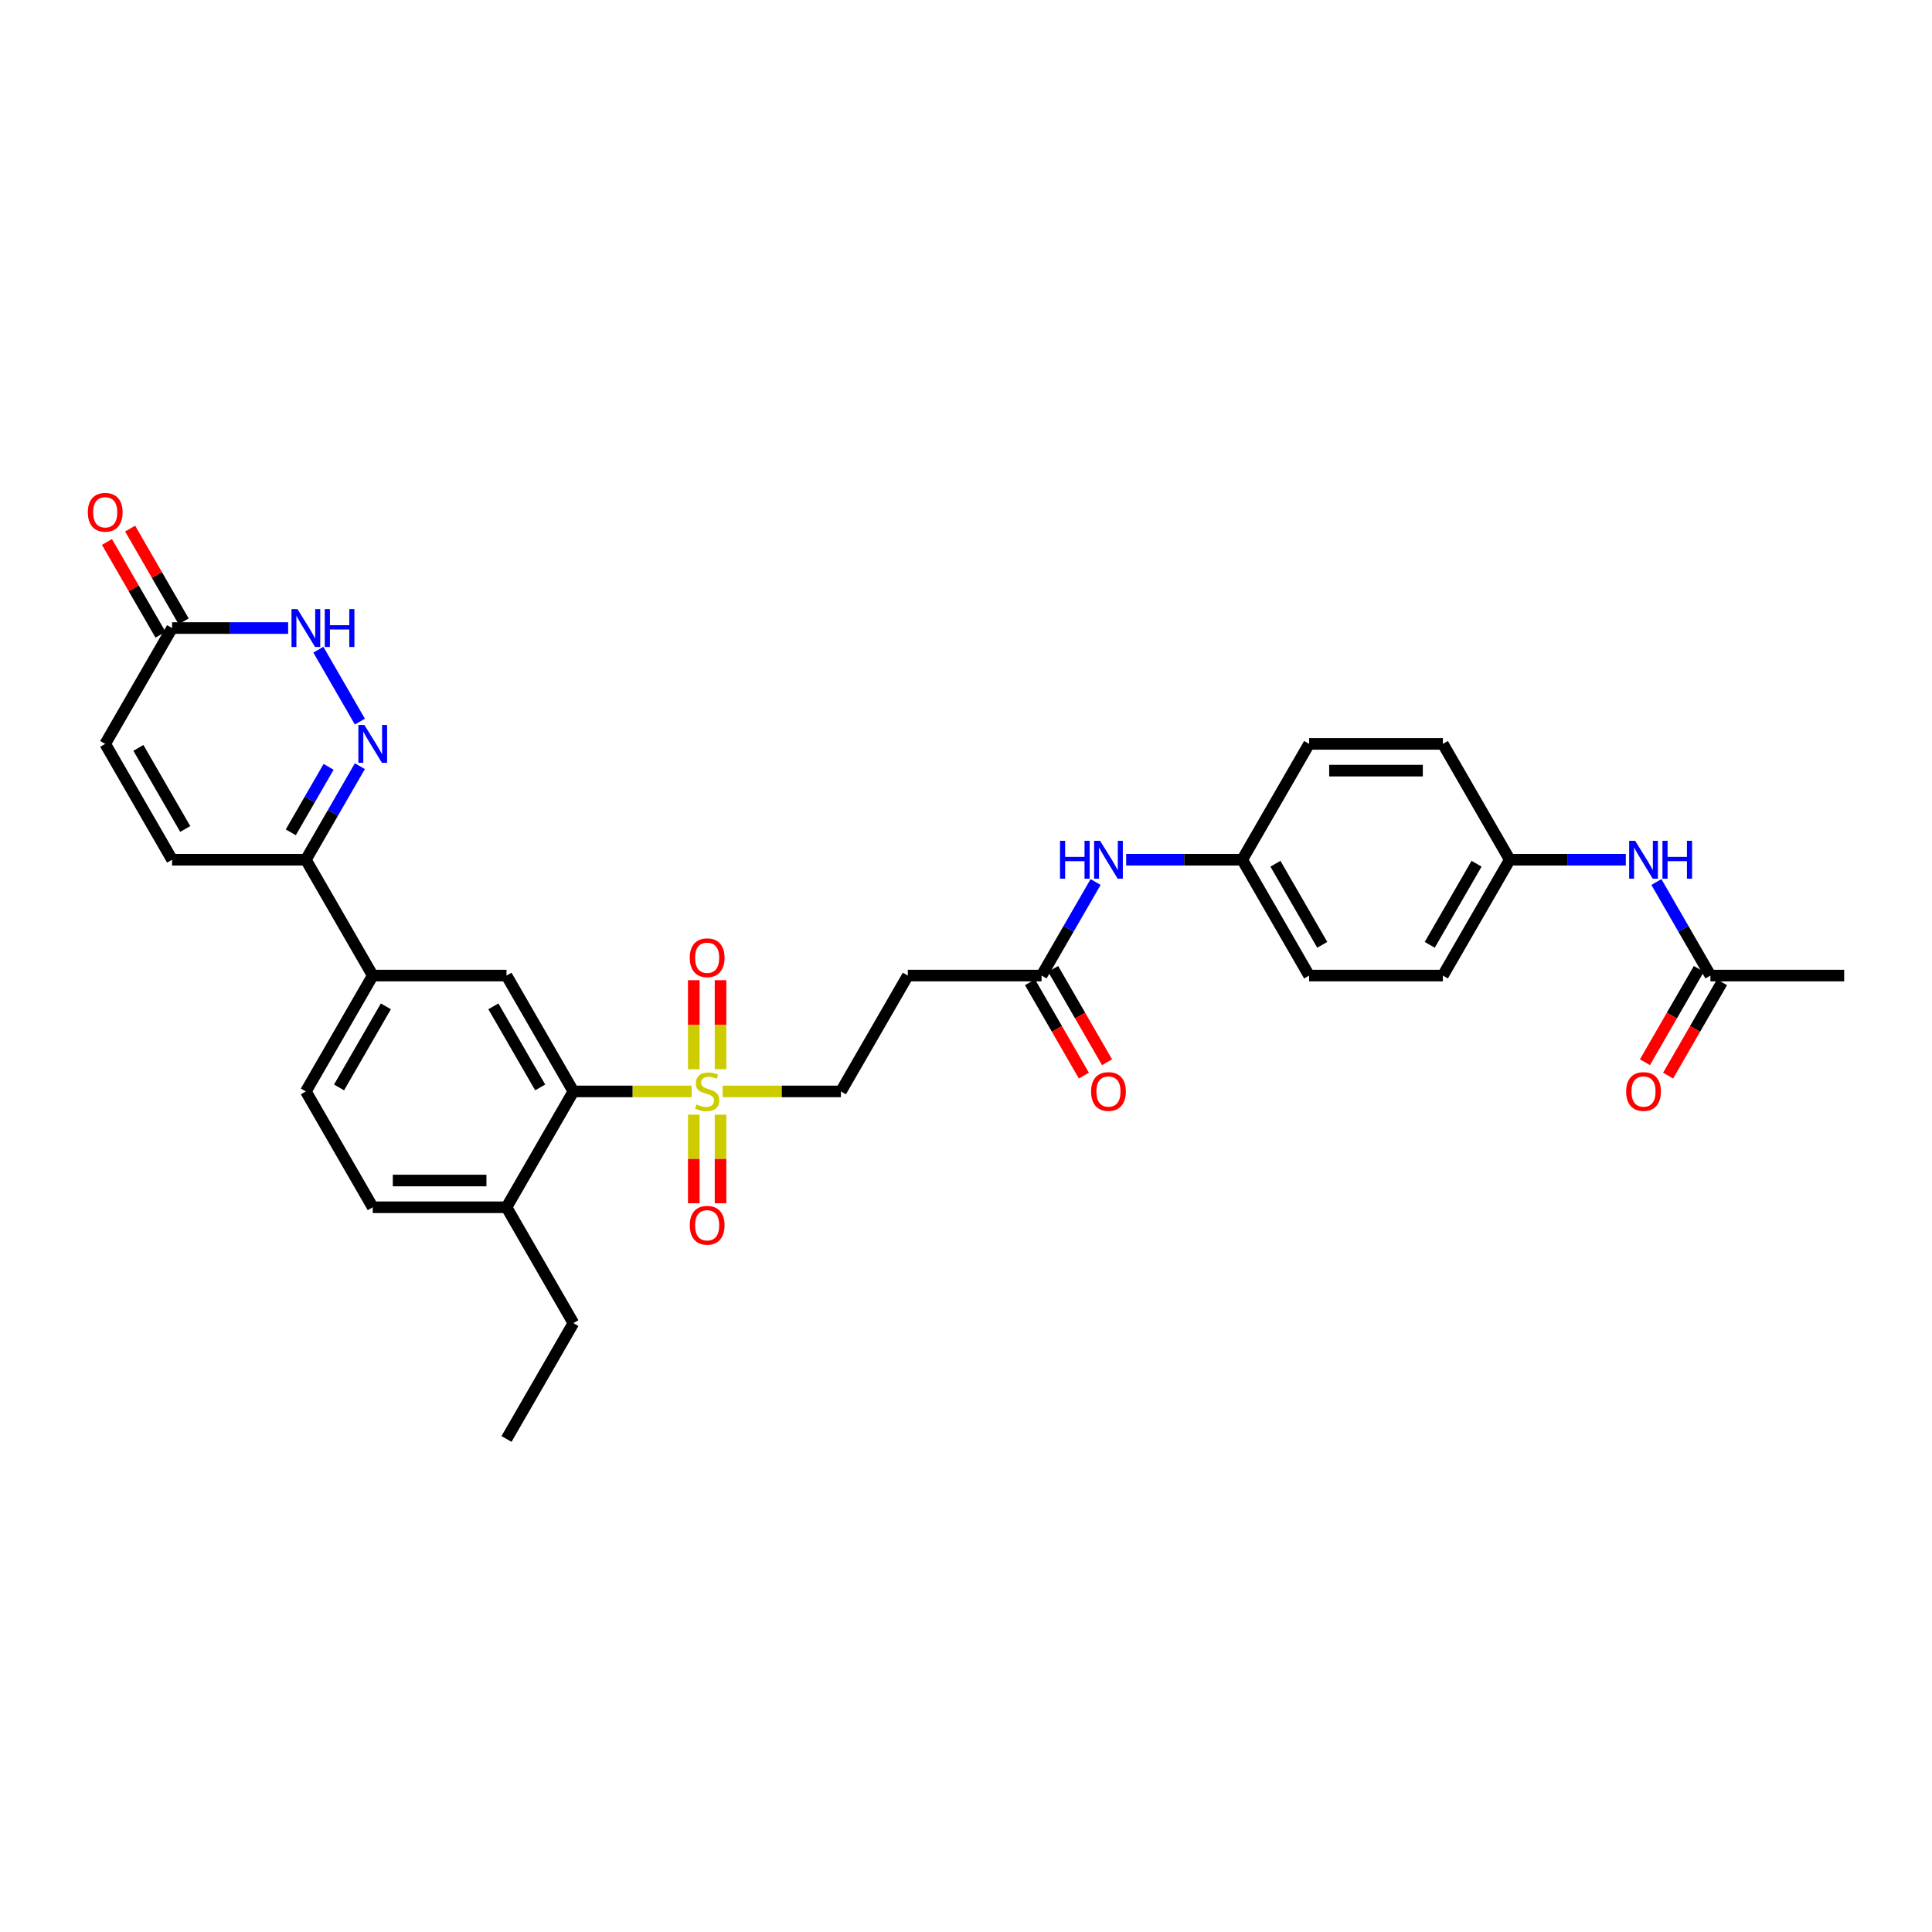 <?xml version='1.0' encoding='iso-8859-1'?>
<svg version='1.1' baseProfile='full'
              xmlns='http://www.w3.org/2000/svg'
                      xmlns:rdkit='http://www.rdkit.org/xml'
                      xmlns:xlink='http://www.w3.org/1999/xlink'
                  xml:space='preserve'
width='1000px' height='1000px' viewBox='0 0 1000 1000'>
<!-- END OF HEADER -->
<rect style='opacity:1.0;fill:#FFFFFF;stroke:none' width='1000' height='1000' x='0' y='0'> </rect>
<path class='bond-1' d='M 358.007,564.919 L 327.397,564.919' style='fill:none;fill-rule:evenodd;stroke:#CCCC00;stroke-width:6px;stroke-linecap:butt;stroke-linejoin:miter;stroke-opacity:1' />
<path class='bond-1' d='M 327.397,564.919 L 296.787,564.919' style='fill:none;fill-rule:evenodd;stroke:#000000;stroke-width:6px;stroke-linecap:butt;stroke-linejoin:miter;stroke-opacity:1' />
<path class='bond-10' d='M 374.043,564.919 L 404.653,564.919' style='fill:none;fill-rule:evenodd;stroke:#CCCC00;stroke-width:6px;stroke-linecap:butt;stroke-linejoin:miter;stroke-opacity:1' />
<path class='bond-10' d='M 404.653,564.919 L 435.263,564.919' style='fill:none;fill-rule:evenodd;stroke:#000000;stroke-width:6px;stroke-linecap:butt;stroke-linejoin:miter;stroke-opacity:1' />
<path class='bond-12' d='M 372.949,553.412 L 372.949,530.378' style='fill:none;fill-rule:evenodd;stroke:#CCCC00;stroke-width:6px;stroke-linecap:butt;stroke-linejoin:miter;stroke-opacity:1' />
<path class='bond-12' d='M 372.949,530.378 L 372.949,507.344' style='fill:none;fill-rule:evenodd;stroke:#FF0000;stroke-width:6px;stroke-linecap:butt;stroke-linejoin:miter;stroke-opacity:1' />
<path class='bond-12' d='M 359.101,553.412 L 359.101,530.378' style='fill:none;fill-rule:evenodd;stroke:#CCCC00;stroke-width:6px;stroke-linecap:butt;stroke-linejoin:miter;stroke-opacity:1' />
<path class='bond-12' d='M 359.101,530.378 L 359.101,507.344' style='fill:none;fill-rule:evenodd;stroke:#FF0000;stroke-width:6px;stroke-linecap:butt;stroke-linejoin:miter;stroke-opacity:1' />
<path class='bond-13' d='M 359.101,576.953 L 359.101,599.882' style='fill:none;fill-rule:evenodd;stroke:#CCCC00;stroke-width:6px;stroke-linecap:butt;stroke-linejoin:miter;stroke-opacity:1' />
<path class='bond-13' d='M 359.101,599.882 L 359.101,622.812' style='fill:none;fill-rule:evenodd;stroke:#FF0000;stroke-width:6px;stroke-linecap:butt;stroke-linejoin:miter;stroke-opacity:1' />
<path class='bond-13' d='M 372.949,576.953 L 372.949,599.882' style='fill:none;fill-rule:evenodd;stroke:#CCCC00;stroke-width:6px;stroke-linecap:butt;stroke-linejoin:miter;stroke-opacity:1' />
<path class='bond-13' d='M 372.949,599.882 L 372.949,622.812' style='fill:none;fill-rule:evenodd;stroke:#FF0000;stroke-width:6px;stroke-linecap:butt;stroke-linejoin:miter;stroke-opacity:1' />
<path class='bond-0' d='M 186.271,396.569 L 172.292,420.783' style='fill:none;fill-rule:evenodd;stroke:#0000FF;stroke-width:6px;stroke-linecap:butt;stroke-linejoin:miter;stroke-opacity:1' />
<path class='bond-0' d='M 172.292,420.783 L 158.312,444.996' style='fill:none;fill-rule:evenodd;stroke:#000000;stroke-width:6px;stroke-linecap:butt;stroke-linejoin:miter;stroke-opacity:1' />
<path class='bond-0' d='M 170.085,396.909 L 160.299,413.859' style='fill:none;fill-rule:evenodd;stroke:#0000FF;stroke-width:6px;stroke-linecap:butt;stroke-linejoin:miter;stroke-opacity:1' />
<path class='bond-0' d='M 160.299,413.859 L 150.514,430.808' style='fill:none;fill-rule:evenodd;stroke:#000000;stroke-width:6px;stroke-linecap:butt;stroke-linejoin:miter;stroke-opacity:1' />
<path class='bond-2' d='M 186.271,373.499 L 164.779,336.275' style='fill:none;fill-rule:evenodd;stroke:#0000FF;stroke-width:6px;stroke-linecap:butt;stroke-linejoin:miter;stroke-opacity:1' />
<path class='bond-4' d='M 296.787,564.919 L 262.169,504.957' style='fill:none;fill-rule:evenodd;stroke:#000000;stroke-width:6px;stroke-linecap:butt;stroke-linejoin:miter;stroke-opacity:1' />
<path class='bond-4' d='M 279.602,562.849 L 255.369,520.875' style='fill:none;fill-rule:evenodd;stroke:#000000;stroke-width:6px;stroke-linecap:butt;stroke-linejoin:miter;stroke-opacity:1' />
<path class='bond-17' d='M 296.787,564.919 L 262.169,624.881' style='fill:none;fill-rule:evenodd;stroke:#000000;stroke-width:6px;stroke-linecap:butt;stroke-linejoin:miter;stroke-opacity:1' />
<path class='bond-34' d='M 149.145,325.073 L 119.11,325.073' style='fill:none;fill-rule:evenodd;stroke:#0000FF;stroke-width:6px;stroke-linecap:butt;stroke-linejoin:miter;stroke-opacity:1' />
<path class='bond-34' d='M 119.11,325.073 L 89.074,325.073' style='fill:none;fill-rule:evenodd;stroke:#000000;stroke-width:6px;stroke-linecap:butt;stroke-linejoin:miter;stroke-opacity:1' />
<path class='bond-3' d='M 158.312,444.996 L 192.931,504.957' style='fill:none;fill-rule:evenodd;stroke:#000000;stroke-width:6px;stroke-linecap:butt;stroke-linejoin:miter;stroke-opacity:1' />
<path class='bond-7' d='M 158.312,444.996 L 89.074,444.996' style='fill:none;fill-rule:evenodd;stroke:#000000;stroke-width:6px;stroke-linecap:butt;stroke-linejoin:miter;stroke-opacity:1' />
<path class='bond-6' d='M 262.169,504.957 L 192.931,504.957' style='fill:none;fill-rule:evenodd;stroke:#000000;stroke-width:6px;stroke-linecap:butt;stroke-linejoin:miter;stroke-opacity:1' />
<path class='bond-5' d='M 89.074,325.073 L 54.455,385.034' style='fill:none;fill-rule:evenodd;stroke:#000000;stroke-width:6px;stroke-linecap:butt;stroke-linejoin:miter;stroke-opacity:1' />
<path class='bond-18' d='M 95.07,321.611 L 81.211,297.605' style='fill:none;fill-rule:evenodd;stroke:#000000;stroke-width:6px;stroke-linecap:butt;stroke-linejoin:miter;stroke-opacity:1' />
<path class='bond-18' d='M 81.211,297.605 L 67.351,273.6' style='fill:none;fill-rule:evenodd;stroke:#FF0000;stroke-width:6px;stroke-linecap:butt;stroke-linejoin:miter;stroke-opacity:1' />
<path class='bond-18' d='M 83.078,328.535 L 69.219,304.529' style='fill:none;fill-rule:evenodd;stroke:#000000;stroke-width:6px;stroke-linecap:butt;stroke-linejoin:miter;stroke-opacity:1' />
<path class='bond-18' d='M 69.219,304.529 L 55.359,280.523' style='fill:none;fill-rule:evenodd;stroke:#FF0000;stroke-width:6px;stroke-linecap:butt;stroke-linejoin:miter;stroke-opacity:1' />
<path class='bond-32' d='M 192.931,504.957 L 158.312,564.919' style='fill:none;fill-rule:evenodd;stroke:#000000;stroke-width:6px;stroke-linecap:butt;stroke-linejoin:miter;stroke-opacity:1' />
<path class='bond-32' d='M 199.73,520.875 L 175.497,562.849' style='fill:none;fill-rule:evenodd;stroke:#000000;stroke-width:6px;stroke-linecap:butt;stroke-linejoin:miter;stroke-opacity:1' />
<path class='bond-9' d='M 89.074,444.996 L 54.455,385.034' style='fill:none;fill-rule:evenodd;stroke:#000000;stroke-width:6px;stroke-linecap:butt;stroke-linejoin:miter;stroke-opacity:1' />
<path class='bond-9' d='M 95.874,429.078 L 71.641,387.105' style='fill:none;fill-rule:evenodd;stroke:#000000;stroke-width:6px;stroke-linecap:butt;stroke-linejoin:miter;stroke-opacity:1' />
<path class='bond-8' d='M 539.119,504.957 L 469.882,504.957' style='fill:none;fill-rule:evenodd;stroke:#000000;stroke-width:6px;stroke-linecap:butt;stroke-linejoin:miter;stroke-opacity:1' />
<path class='bond-15' d='M 539.119,504.957 L 553.099,480.744' style='fill:none;fill-rule:evenodd;stroke:#000000;stroke-width:6px;stroke-linecap:butt;stroke-linejoin:miter;stroke-opacity:1' />
<path class='bond-15' d='M 553.099,480.744 L 567.078,456.531' style='fill:none;fill-rule:evenodd;stroke:#0000FF;stroke-width:6px;stroke-linecap:butt;stroke-linejoin:miter;stroke-opacity:1' />
<path class='bond-20' d='M 533.123,508.419 L 547.071,532.577' style='fill:none;fill-rule:evenodd;stroke:#000000;stroke-width:6px;stroke-linecap:butt;stroke-linejoin:miter;stroke-opacity:1' />
<path class='bond-20' d='M 547.071,532.577 L 561.018,556.735' style='fill:none;fill-rule:evenodd;stroke:#FF0000;stroke-width:6px;stroke-linecap:butt;stroke-linejoin:miter;stroke-opacity:1' />
<path class='bond-20' d='M 545.115,501.496 L 559.063,525.653' style='fill:none;fill-rule:evenodd;stroke:#000000;stroke-width:6px;stroke-linecap:butt;stroke-linejoin:miter;stroke-opacity:1' />
<path class='bond-20' d='M 559.063,525.653 L 573.011,549.811' style='fill:none;fill-rule:evenodd;stroke:#FF0000;stroke-width:6px;stroke-linecap:butt;stroke-linejoin:miter;stroke-opacity:1' />
<path class='bond-11' d='M 435.263,564.919 L 469.882,504.957' style='fill:none;fill-rule:evenodd;stroke:#000000;stroke-width:6px;stroke-linecap:butt;stroke-linejoin:miter;stroke-opacity:1' />
<path class='bond-14' d='M 885.308,504.957 L 871.328,480.744' style='fill:none;fill-rule:evenodd;stroke:#000000;stroke-width:6px;stroke-linecap:butt;stroke-linejoin:miter;stroke-opacity:1' />
<path class='bond-14' d='M 871.328,480.744 L 857.349,456.531' style='fill:none;fill-rule:evenodd;stroke:#0000FF;stroke-width:6px;stroke-linecap:butt;stroke-linejoin:miter;stroke-opacity:1' />
<path class='bond-21' d='M 879.312,501.496 L 865.364,525.653' style='fill:none;fill-rule:evenodd;stroke:#000000;stroke-width:6px;stroke-linecap:butt;stroke-linejoin:miter;stroke-opacity:1' />
<path class='bond-21' d='M 865.364,525.653 L 851.416,549.811' style='fill:none;fill-rule:evenodd;stroke:#FF0000;stroke-width:6px;stroke-linecap:butt;stroke-linejoin:miter;stroke-opacity:1' />
<path class='bond-21' d='M 891.304,508.419 L 877.356,532.577' style='fill:none;fill-rule:evenodd;stroke:#000000;stroke-width:6px;stroke-linecap:butt;stroke-linejoin:miter;stroke-opacity:1' />
<path class='bond-21' d='M 877.356,532.577 L 863.409,556.735' style='fill:none;fill-rule:evenodd;stroke:#FF0000;stroke-width:6px;stroke-linecap:butt;stroke-linejoin:miter;stroke-opacity:1' />
<path class='bond-29' d='M 885.308,504.957 L 954.545,504.957' style='fill:none;fill-rule:evenodd;stroke:#000000;stroke-width:6px;stroke-linecap:butt;stroke-linejoin:miter;stroke-opacity:1' />
<path class='bond-23' d='M 582.905,444.996 L 612.941,444.996' style='fill:none;fill-rule:evenodd;stroke:#0000FF;stroke-width:6px;stroke-linecap:butt;stroke-linejoin:miter;stroke-opacity:1' />
<path class='bond-23' d='M 612.941,444.996 L 642.976,444.996' style='fill:none;fill-rule:evenodd;stroke:#000000;stroke-width:6px;stroke-linecap:butt;stroke-linejoin:miter;stroke-opacity:1' />
<path class='bond-16' d='M 841.522,444.996 L 811.487,444.996' style='fill:none;fill-rule:evenodd;stroke:#0000FF;stroke-width:6px;stroke-linecap:butt;stroke-linejoin:miter;stroke-opacity:1' />
<path class='bond-16' d='M 811.487,444.996 L 781.451,444.996' style='fill:none;fill-rule:evenodd;stroke:#000000;stroke-width:6px;stroke-linecap:butt;stroke-linejoin:miter;stroke-opacity:1' />
<path class='bond-22' d='M 262.169,624.881 L 192.931,624.881' style='fill:none;fill-rule:evenodd;stroke:#000000;stroke-width:6px;stroke-linecap:butt;stroke-linejoin:miter;stroke-opacity:1' />
<path class='bond-22' d='M 251.783,611.033 L 203.316,611.033' style='fill:none;fill-rule:evenodd;stroke:#000000;stroke-width:6px;stroke-linecap:butt;stroke-linejoin:miter;stroke-opacity:1' />
<path class='bond-30' d='M 262.169,624.881 L 296.787,684.842' style='fill:none;fill-rule:evenodd;stroke:#000000;stroke-width:6px;stroke-linecap:butt;stroke-linejoin:miter;stroke-opacity:1' />
<path class='bond-19' d='M 158.312,564.919 L 192.931,624.881' style='fill:none;fill-rule:evenodd;stroke:#000000;stroke-width:6px;stroke-linecap:butt;stroke-linejoin:miter;stroke-opacity:1' />
<path class='bond-25' d='M 642.976,444.996 L 677.595,385.034' style='fill:none;fill-rule:evenodd;stroke:#000000;stroke-width:6px;stroke-linecap:butt;stroke-linejoin:miter;stroke-opacity:1' />
<path class='bond-26' d='M 642.976,444.996 L 677.595,504.957' style='fill:none;fill-rule:evenodd;stroke:#000000;stroke-width:6px;stroke-linecap:butt;stroke-linejoin:miter;stroke-opacity:1' />
<path class='bond-26' d='M 660.161,447.066 L 684.394,489.039' style='fill:none;fill-rule:evenodd;stroke:#000000;stroke-width:6px;stroke-linecap:butt;stroke-linejoin:miter;stroke-opacity:1' />
<path class='bond-24' d='M 781.451,444.996 L 746.832,504.957' style='fill:none;fill-rule:evenodd;stroke:#000000;stroke-width:6px;stroke-linecap:butt;stroke-linejoin:miter;stroke-opacity:1' />
<path class='bond-24' d='M 764.266,447.066 L 740.033,489.039' style='fill:none;fill-rule:evenodd;stroke:#000000;stroke-width:6px;stroke-linecap:butt;stroke-linejoin:miter;stroke-opacity:1' />
<path class='bond-33' d='M 781.451,444.996 L 746.832,385.034' style='fill:none;fill-rule:evenodd;stroke:#000000;stroke-width:6px;stroke-linecap:butt;stroke-linejoin:miter;stroke-opacity:1' />
<path class='bond-28' d='M 677.595,385.034 L 746.832,385.034' style='fill:none;fill-rule:evenodd;stroke:#000000;stroke-width:6px;stroke-linecap:butt;stroke-linejoin:miter;stroke-opacity:1' />
<path class='bond-28' d='M 687.98,398.882 L 736.447,398.882' style='fill:none;fill-rule:evenodd;stroke:#000000;stroke-width:6px;stroke-linecap:butt;stroke-linejoin:miter;stroke-opacity:1' />
<path class='bond-27' d='M 677.595,504.957 L 746.832,504.957' style='fill:none;fill-rule:evenodd;stroke:#000000;stroke-width:6px;stroke-linecap:butt;stroke-linejoin:miter;stroke-opacity:1' />
<path class='bond-31' d='M 296.787,684.842 L 262.169,744.804' style='fill:none;fill-rule:evenodd;stroke:#000000;stroke-width:6px;stroke-linecap:butt;stroke-linejoin:miter;stroke-opacity:1' />
<path  class='atom-0' d='M 360.486 571.649
Q 360.708 571.732, 361.622 572.12
Q 362.535 572.507, 363.533 572.757
Q 364.557 572.978, 365.554 572.978
Q 367.41 572.978, 368.49 572.092
Q 369.57 571.178, 369.57 569.599
Q 369.57 568.519, 369.016 567.855
Q 368.49 567.19, 367.659 566.83
Q 366.828 566.47, 365.443 566.055
Q 363.699 565.528, 362.646 565.03
Q 361.622 564.531, 360.874 563.479
Q 360.154 562.426, 360.154 560.654
Q 360.154 558.189, 361.815 556.666
Q 363.505 555.143, 366.828 555.143
Q 369.099 555.143, 371.675 556.223
L 371.038 558.355
Q 368.684 557.386, 366.911 557.386
Q 365 557.386, 363.948 558.189
Q 362.896 558.965, 362.923 560.322
Q 362.923 561.374, 363.449 562.011
Q 364.003 562.648, 364.779 563.008
Q 365.582 563.368, 366.911 563.784
Q 368.684 564.337, 369.736 564.891
Q 370.789 565.445, 371.536 566.581
Q 372.312 567.689, 372.312 569.599
Q 372.312 572.314, 370.484 573.781
Q 368.684 575.222, 365.665 575.222
Q 363.92 575.222, 362.591 574.834
Q 361.289 574.474, 359.738 573.837
L 360.486 571.649
' fill='#CCCC00'/>
<path  class='atom-1' d='M 188.597 375.23
L 195.022 385.616
Q 195.659 386.641, 196.684 388.496
Q 197.708 390.352, 197.764 390.462
L 197.764 375.23
L 200.367 375.23
L 200.367 394.838
L 197.681 394.838
L 190.784 383.483
Q 189.981 382.154, 189.123 380.631
Q 188.292 379.107, 188.043 378.637
L 188.043 394.838
L 185.495 394.838
L 185.495 375.23
L 188.597 375.23
' fill='#0000FF'/>
<path  class='atom-3' d='M 153.978 315.269
L 160.403 325.654
Q 161.04 326.679, 162.065 328.535
Q 163.089 330.39, 163.145 330.501
L 163.145 315.269
L 165.748 315.269
L 165.748 334.877
L 163.062 334.877
L 156.166 323.522
Q 155.362 322.192, 154.504 320.669
Q 153.673 319.146, 153.424 318.675
L 153.424 334.877
L 150.876 334.877
L 150.876 315.269
L 153.978 315.269
' fill='#0000FF'/>
<path  class='atom-3' d='M 168.102 315.269
L 170.761 315.269
L 170.761 323.605
L 180.787 323.605
L 180.787 315.269
L 183.445 315.269
L 183.445 334.877
L 180.787 334.877
L 180.787 325.82
L 170.761 325.82
L 170.761 334.877
L 168.102 334.877
L 168.102 315.269
' fill='#0000FF'/>
<path  class='atom-13' d='M 357.024 495.737
Q 357.024 491.029, 359.351 488.398
Q 361.677 485.766, 366.025 485.766
Q 370.373 485.766, 372.7 488.398
Q 375.026 491.029, 375.026 495.737
Q 375.026 500.5, 372.672 503.214
Q 370.318 505.901, 366.025 505.901
Q 361.705 505.901, 359.351 503.214
Q 357.024 500.528, 357.024 495.737
M 366.025 503.685
Q 369.016 503.685, 370.622 501.691
Q 372.256 499.669, 372.256 495.737
Q 372.256 491.887, 370.622 489.948
Q 369.016 487.982, 366.025 487.982
Q 363.034 487.982, 361.4 489.921
Q 359.794 491.859, 359.794 495.737
Q 359.794 499.697, 361.4 501.691
Q 363.034 503.685, 366.025 503.685
' fill='#FF0000'/>
<path  class='atom-14' d='M 357.024 634.212
Q 357.024 629.504, 359.351 626.873
Q 361.677 624.242, 366.025 624.242
Q 370.373 624.242, 372.7 626.873
Q 375.026 629.504, 375.026 634.212
Q 375.026 638.976, 372.672 641.69
Q 370.318 644.376, 366.025 644.376
Q 361.705 644.376, 359.351 641.69
Q 357.024 639.003, 357.024 634.212
M 366.025 642.161
Q 369.016 642.161, 370.622 640.167
Q 372.256 638.145, 372.256 634.212
Q 372.256 630.362, 370.622 628.424
Q 369.016 626.457, 366.025 626.457
Q 363.034 626.457, 361.4 628.396
Q 359.794 630.335, 359.794 634.212
Q 359.794 638.172, 361.4 640.167
Q 363.034 642.161, 366.025 642.161
' fill='#FF0000'/>
<path  class='atom-16' d='M 548.66 435.192
L 551.319 435.192
L 551.319 443.528
L 561.345 443.528
L 561.345 435.192
L 564.003 435.192
L 564.003 454.8
L 561.345 454.8
L 561.345 445.744
L 551.319 445.744
L 551.319 454.8
L 548.66 454.8
L 548.66 435.192
' fill='#0000FF'/>
<path  class='atom-16' d='M 569.404 435.192
L 575.829 445.577
Q 576.466 446.602, 577.491 448.458
Q 578.516 450.313, 578.571 450.424
L 578.571 435.192
L 581.174 435.192
L 581.174 454.8
L 578.488 454.8
L 571.592 443.445
Q 570.789 442.116, 569.93 440.592
Q 569.099 439.069, 568.85 438.598
L 568.85 454.8
L 566.302 454.8
L 566.302 435.192
L 569.404 435.192
' fill='#0000FF'/>
<path  class='atom-17' d='M 846.355 435.192
L 852.78 445.577
Q 853.417 446.602, 854.442 448.458
Q 855.466 450.313, 855.522 450.424
L 855.522 435.192
L 858.125 435.192
L 858.125 454.8
L 855.439 454.8
L 848.543 443.445
Q 847.739 442.116, 846.881 440.592
Q 846.05 439.069, 845.801 438.598
L 845.801 454.8
L 843.253 454.8
L 843.253 435.192
L 846.355 435.192
' fill='#0000FF'/>
<path  class='atom-17' d='M 860.479 435.192
L 863.138 435.192
L 863.138 443.528
L 873.163 443.528
L 873.163 435.192
L 875.822 435.192
L 875.822 454.8
L 873.163 454.8
L 873.163 445.744
L 863.138 445.744
L 863.138 454.8
L 860.479 454.8
L 860.479 435.192
' fill='#0000FF'/>
<path  class='atom-19' d='M 45.455 265.166
Q 45.455 260.458, 47.781 257.827
Q 50.107 255.196, 54.455 255.196
Q 58.804 255.196, 61.13 257.827
Q 63.456 260.458, 63.456 265.166
Q 63.456 269.93, 61.102 272.644
Q 58.748 275.33, 54.455 275.33
Q 50.135 275.33, 47.781 272.644
Q 45.455 269.958, 45.455 265.166
M 54.455 273.115
Q 57.447 273.115, 59.053 271.121
Q 60.687 269.099, 60.687 265.166
Q 60.687 261.317, 59.053 259.378
Q 57.447 257.412, 54.455 257.412
Q 51.464 257.412, 49.83 259.35
Q 48.224 261.289, 48.224 265.166
Q 48.224 269.127, 49.83 271.121
Q 51.464 273.115, 54.455 273.115
' fill='#FF0000'/>
<path  class='atom-21' d='M 564.737 564.974
Q 564.737 560.266, 567.064 557.635
Q 569.39 555.004, 573.738 555.004
Q 578.086 555.004, 580.413 557.635
Q 582.739 560.266, 582.739 564.974
Q 582.739 569.738, 580.385 572.452
Q 578.031 575.139, 573.738 575.139
Q 569.418 575.139, 567.064 572.452
Q 564.737 569.766, 564.737 564.974
M 573.738 572.923
Q 576.729 572.923, 578.336 570.929
Q 579.97 568.907, 579.97 564.974
Q 579.97 561.125, 578.336 559.186
Q 576.729 557.22, 573.738 557.22
Q 570.747 557.22, 569.113 559.158
Q 567.507 561.097, 567.507 564.974
Q 567.507 568.935, 569.113 570.929
Q 570.747 572.923, 573.738 572.923
' fill='#FF0000'/>
<path  class='atom-22' d='M 841.688 564.974
Q 841.688 560.266, 844.014 557.635
Q 846.341 555.004, 850.689 555.004
Q 855.037 555.004, 857.363 557.635
Q 859.69 560.266, 859.69 564.974
Q 859.69 569.738, 857.336 572.452
Q 854.982 575.139, 850.689 575.139
Q 846.368 575.139, 844.014 572.452
Q 841.688 569.766, 841.688 564.974
M 850.689 572.923
Q 853.68 572.923, 855.286 570.929
Q 856.92 568.907, 856.92 564.974
Q 856.92 561.125, 855.286 559.186
Q 853.68 557.22, 850.689 557.22
Q 847.698 557.22, 846.064 559.158
Q 844.458 561.097, 844.458 564.974
Q 844.458 568.935, 846.064 570.929
Q 847.698 572.923, 850.689 572.923
' fill='#FF0000'/>
</svg>
